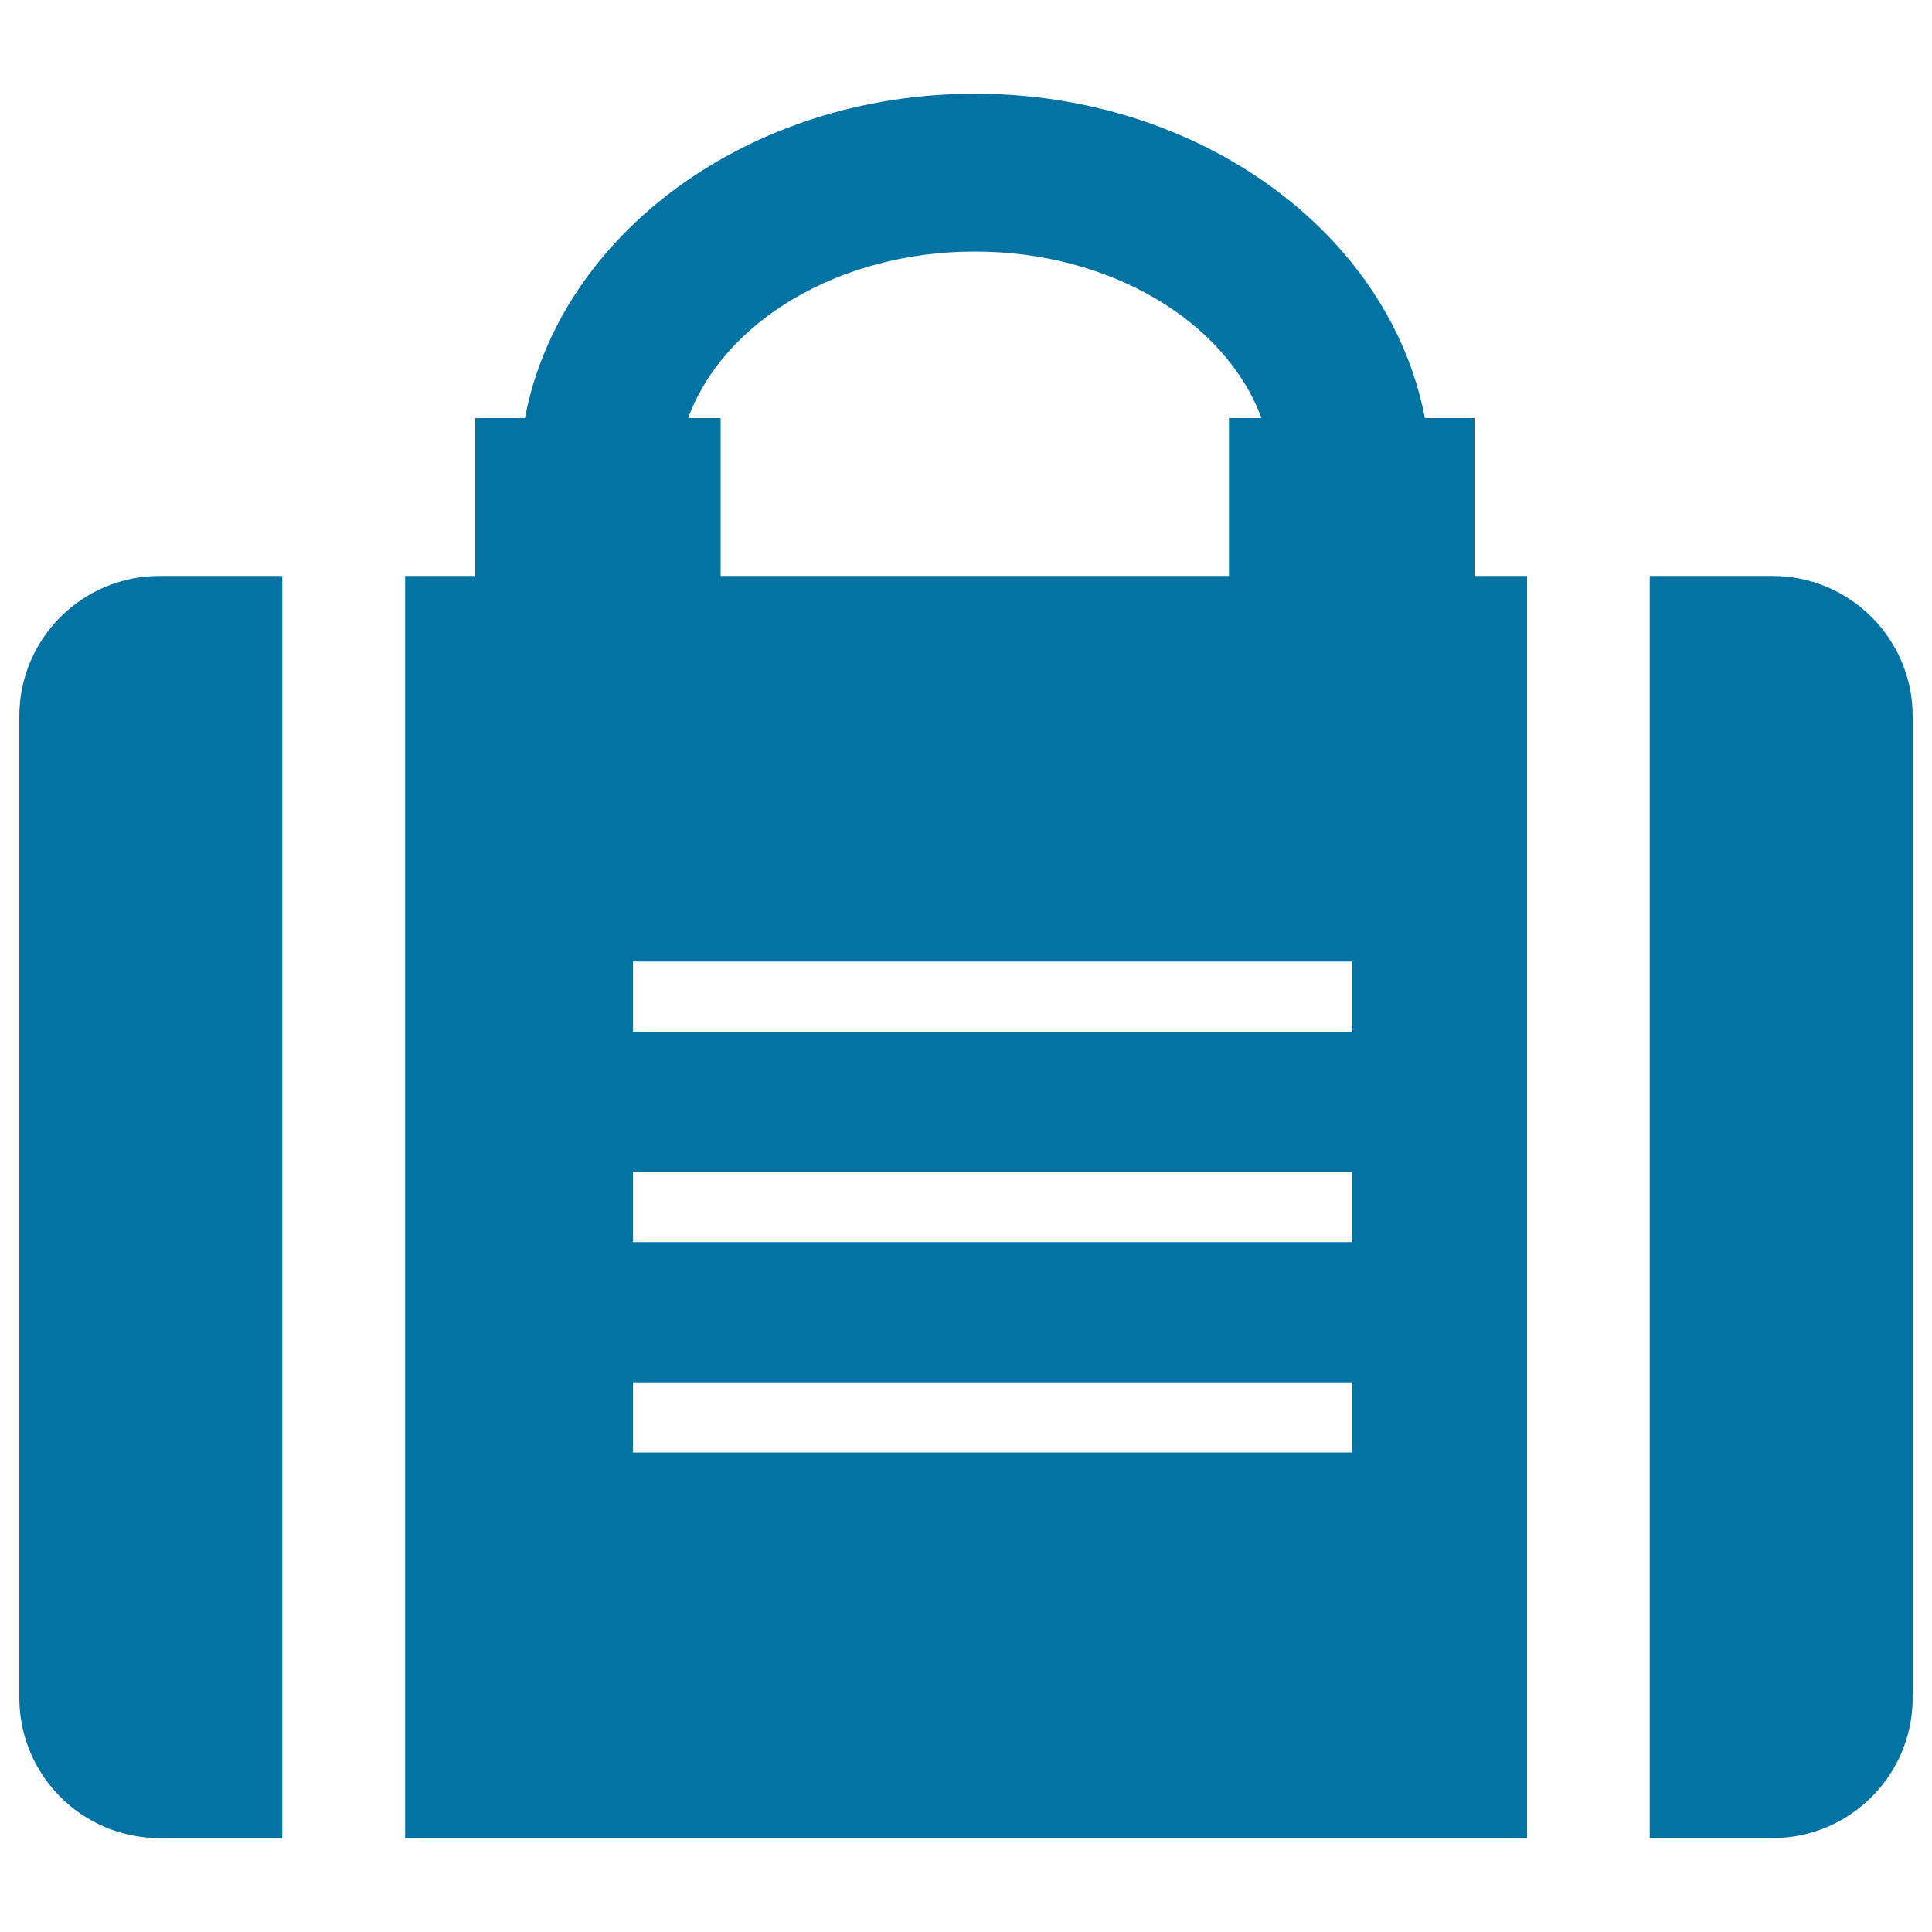 <svg xmlns="http://www.w3.org/2000/svg" viewBox="0 0 1000 1000" style="fill:#0273a2">
<title>Travelling Bag SVG icon</title>
<g><g><path d="M790.4,298.1h-27.2v-81.7h-25.7c-18-95-115.6-167.9-232.9-167.9c-117.3,0-214.9,72.8-232.9,167.9h-25.7v81.7h-36.3v653.3h580.7L790.4,298.1L790.4,298.1z M504.5,130.2c70.7,0,130.2,36.6,148.4,86.2h-16.8v81.7H373v-81.7h-16.8C374.3,166.8,433.9,130.2,504.5,130.2z M699.6,751.8h-372v-36.3h372V751.8L699.6,751.8z M699.6,642.9h-372v-36.3h372V642.9L699.6,642.9z M699.6,534h-372v-36.3h372V534L699.6,534z"/><path d="M82.6,951.4h63.5V298.1H82.6c-40.1,0-72.6,32.5-72.6,72.6v508.1C10,918.9,42.5,951.4,82.6,951.4z"/><path d="M917.4,298.1h-63.5v653.3h63.5c40.1,0,72.6-32.5,72.6-72.6V370.7C990,330.6,957.5,298.1,917.4,298.1z"/></g></g>
</svg>